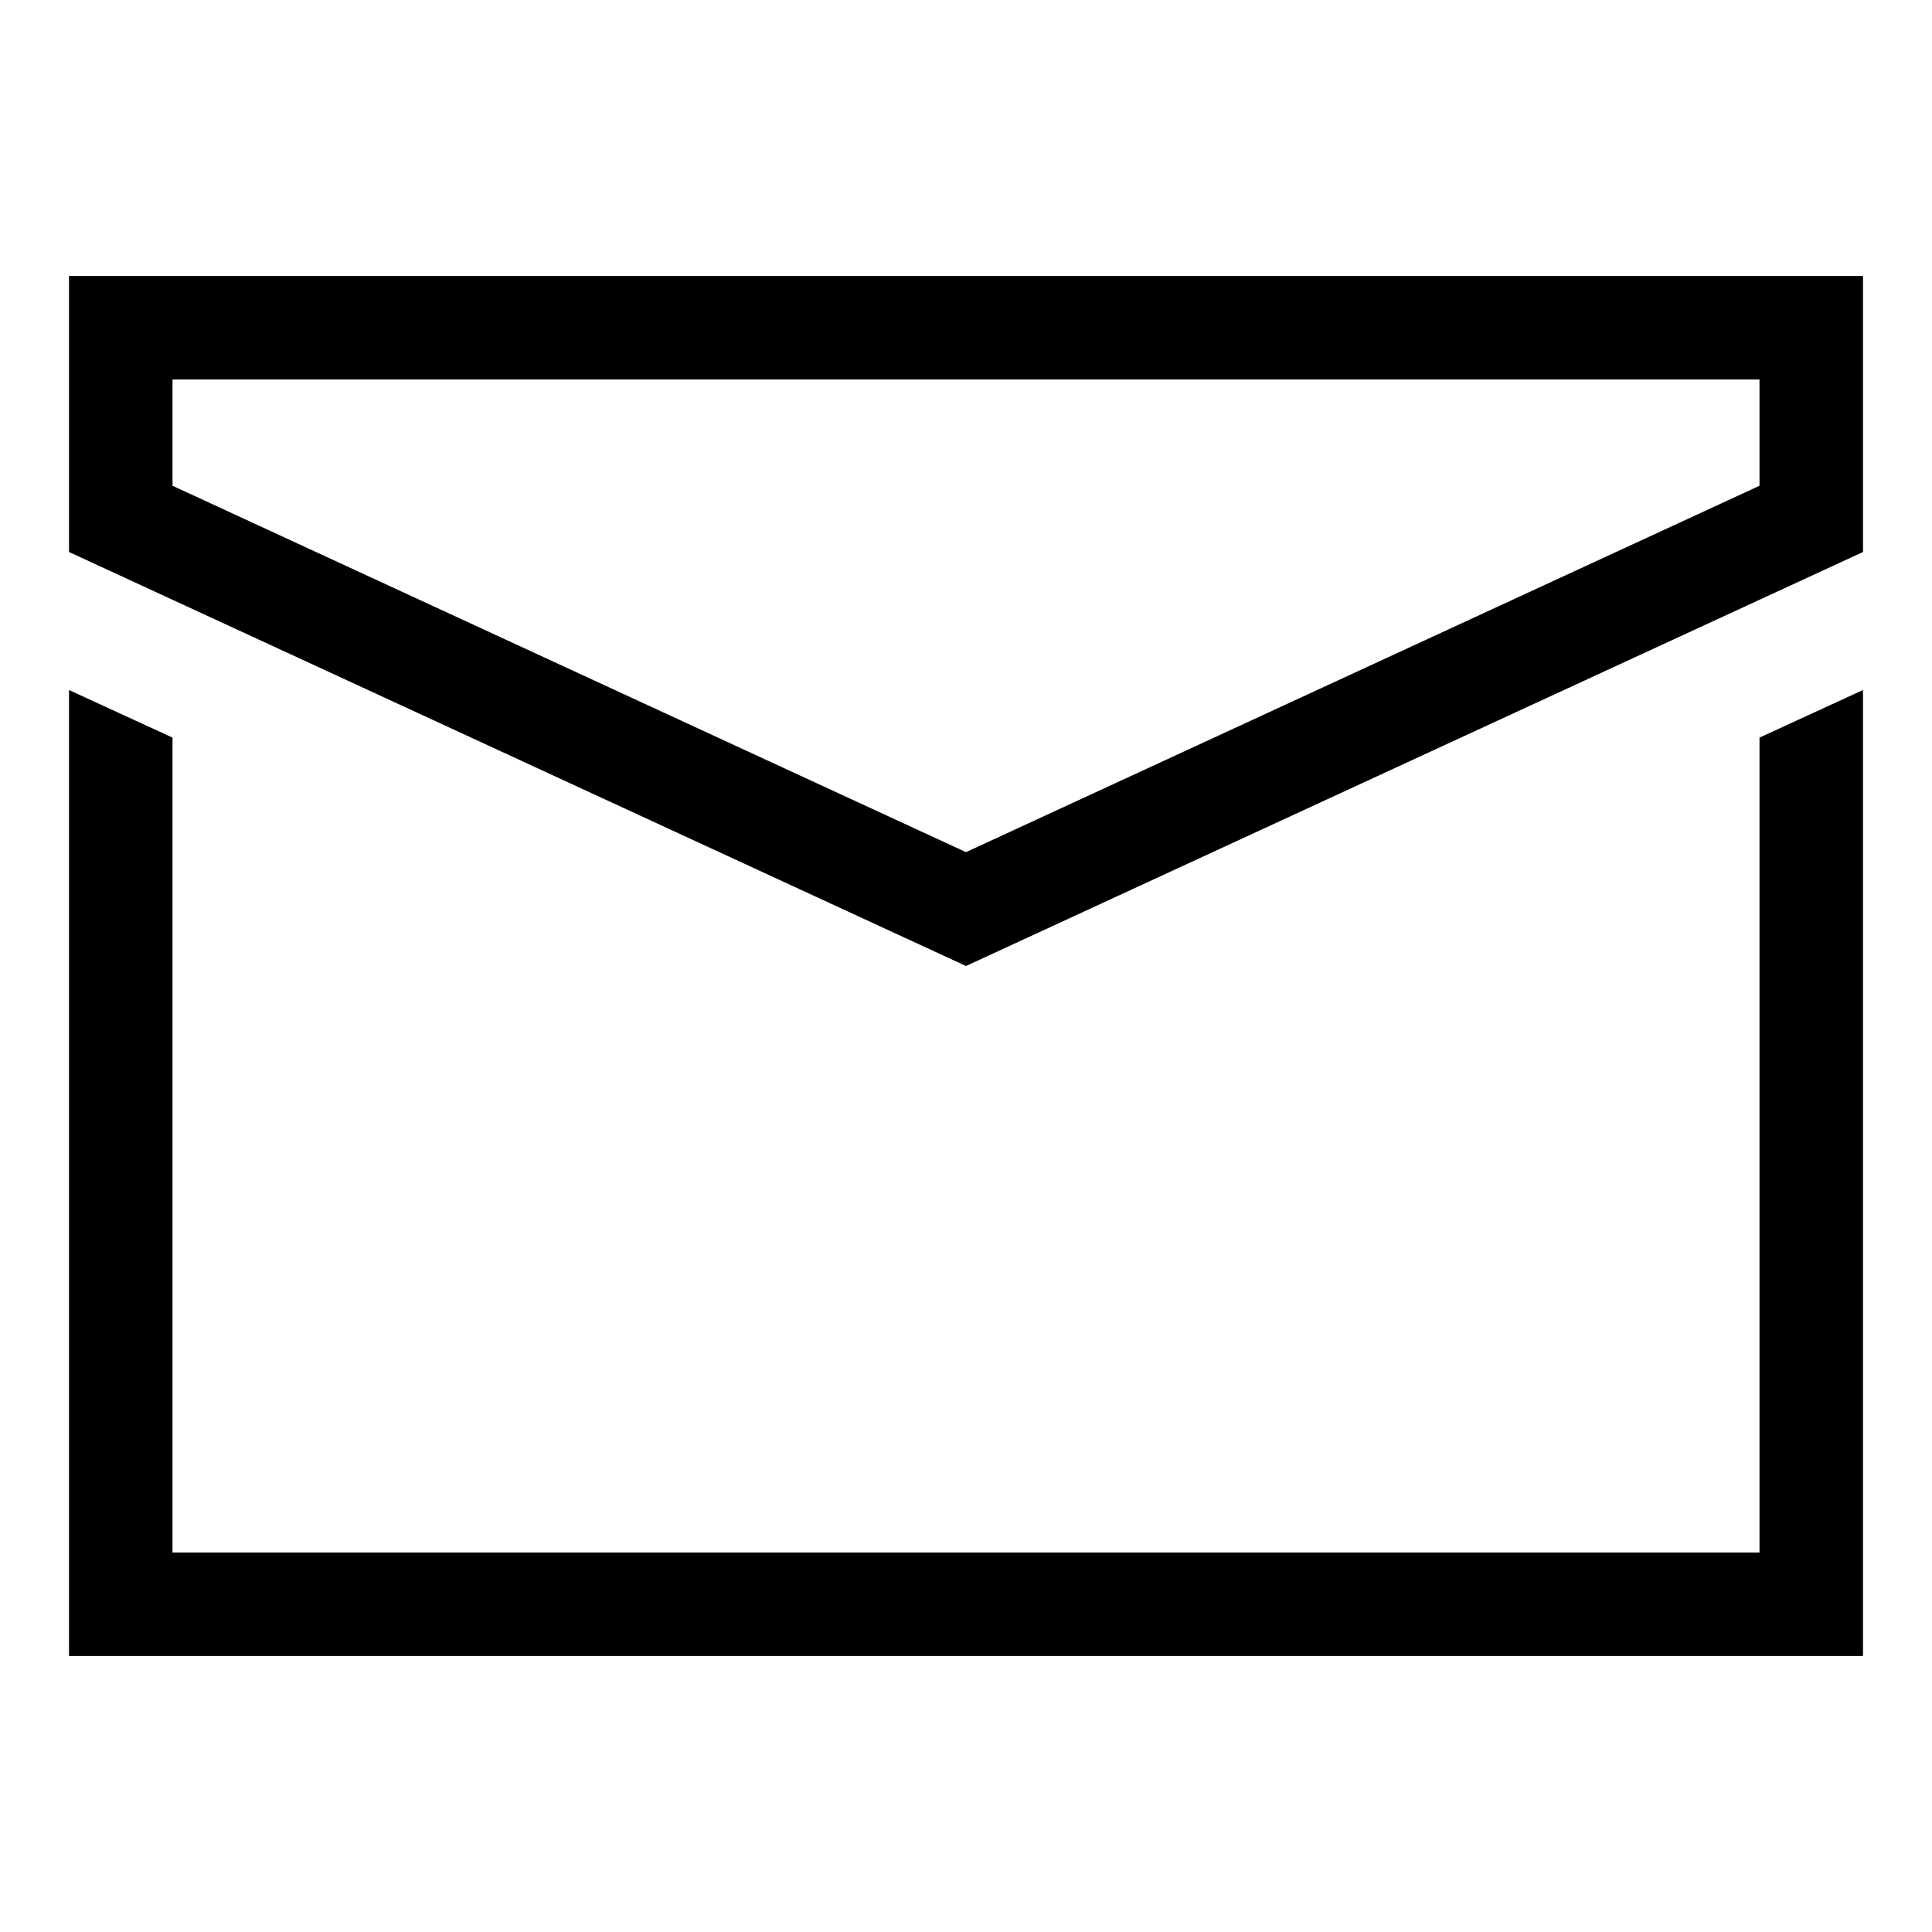 <?xml version="1.0" encoding="UTF-8"?><svg id="k" xmlns="http://www.w3.org/2000/svg" viewBox="0 0 56 56"><path d="m51,11v3.08l-23,10.62L5,14.08v-3.08h46m3-3H2v8l26,12,26-12v-8h0Z"/><path d="m51,21.38v23.62H5v-23.62l-3-1.38v28h52v-28l-3,1.38Z"/></svg>